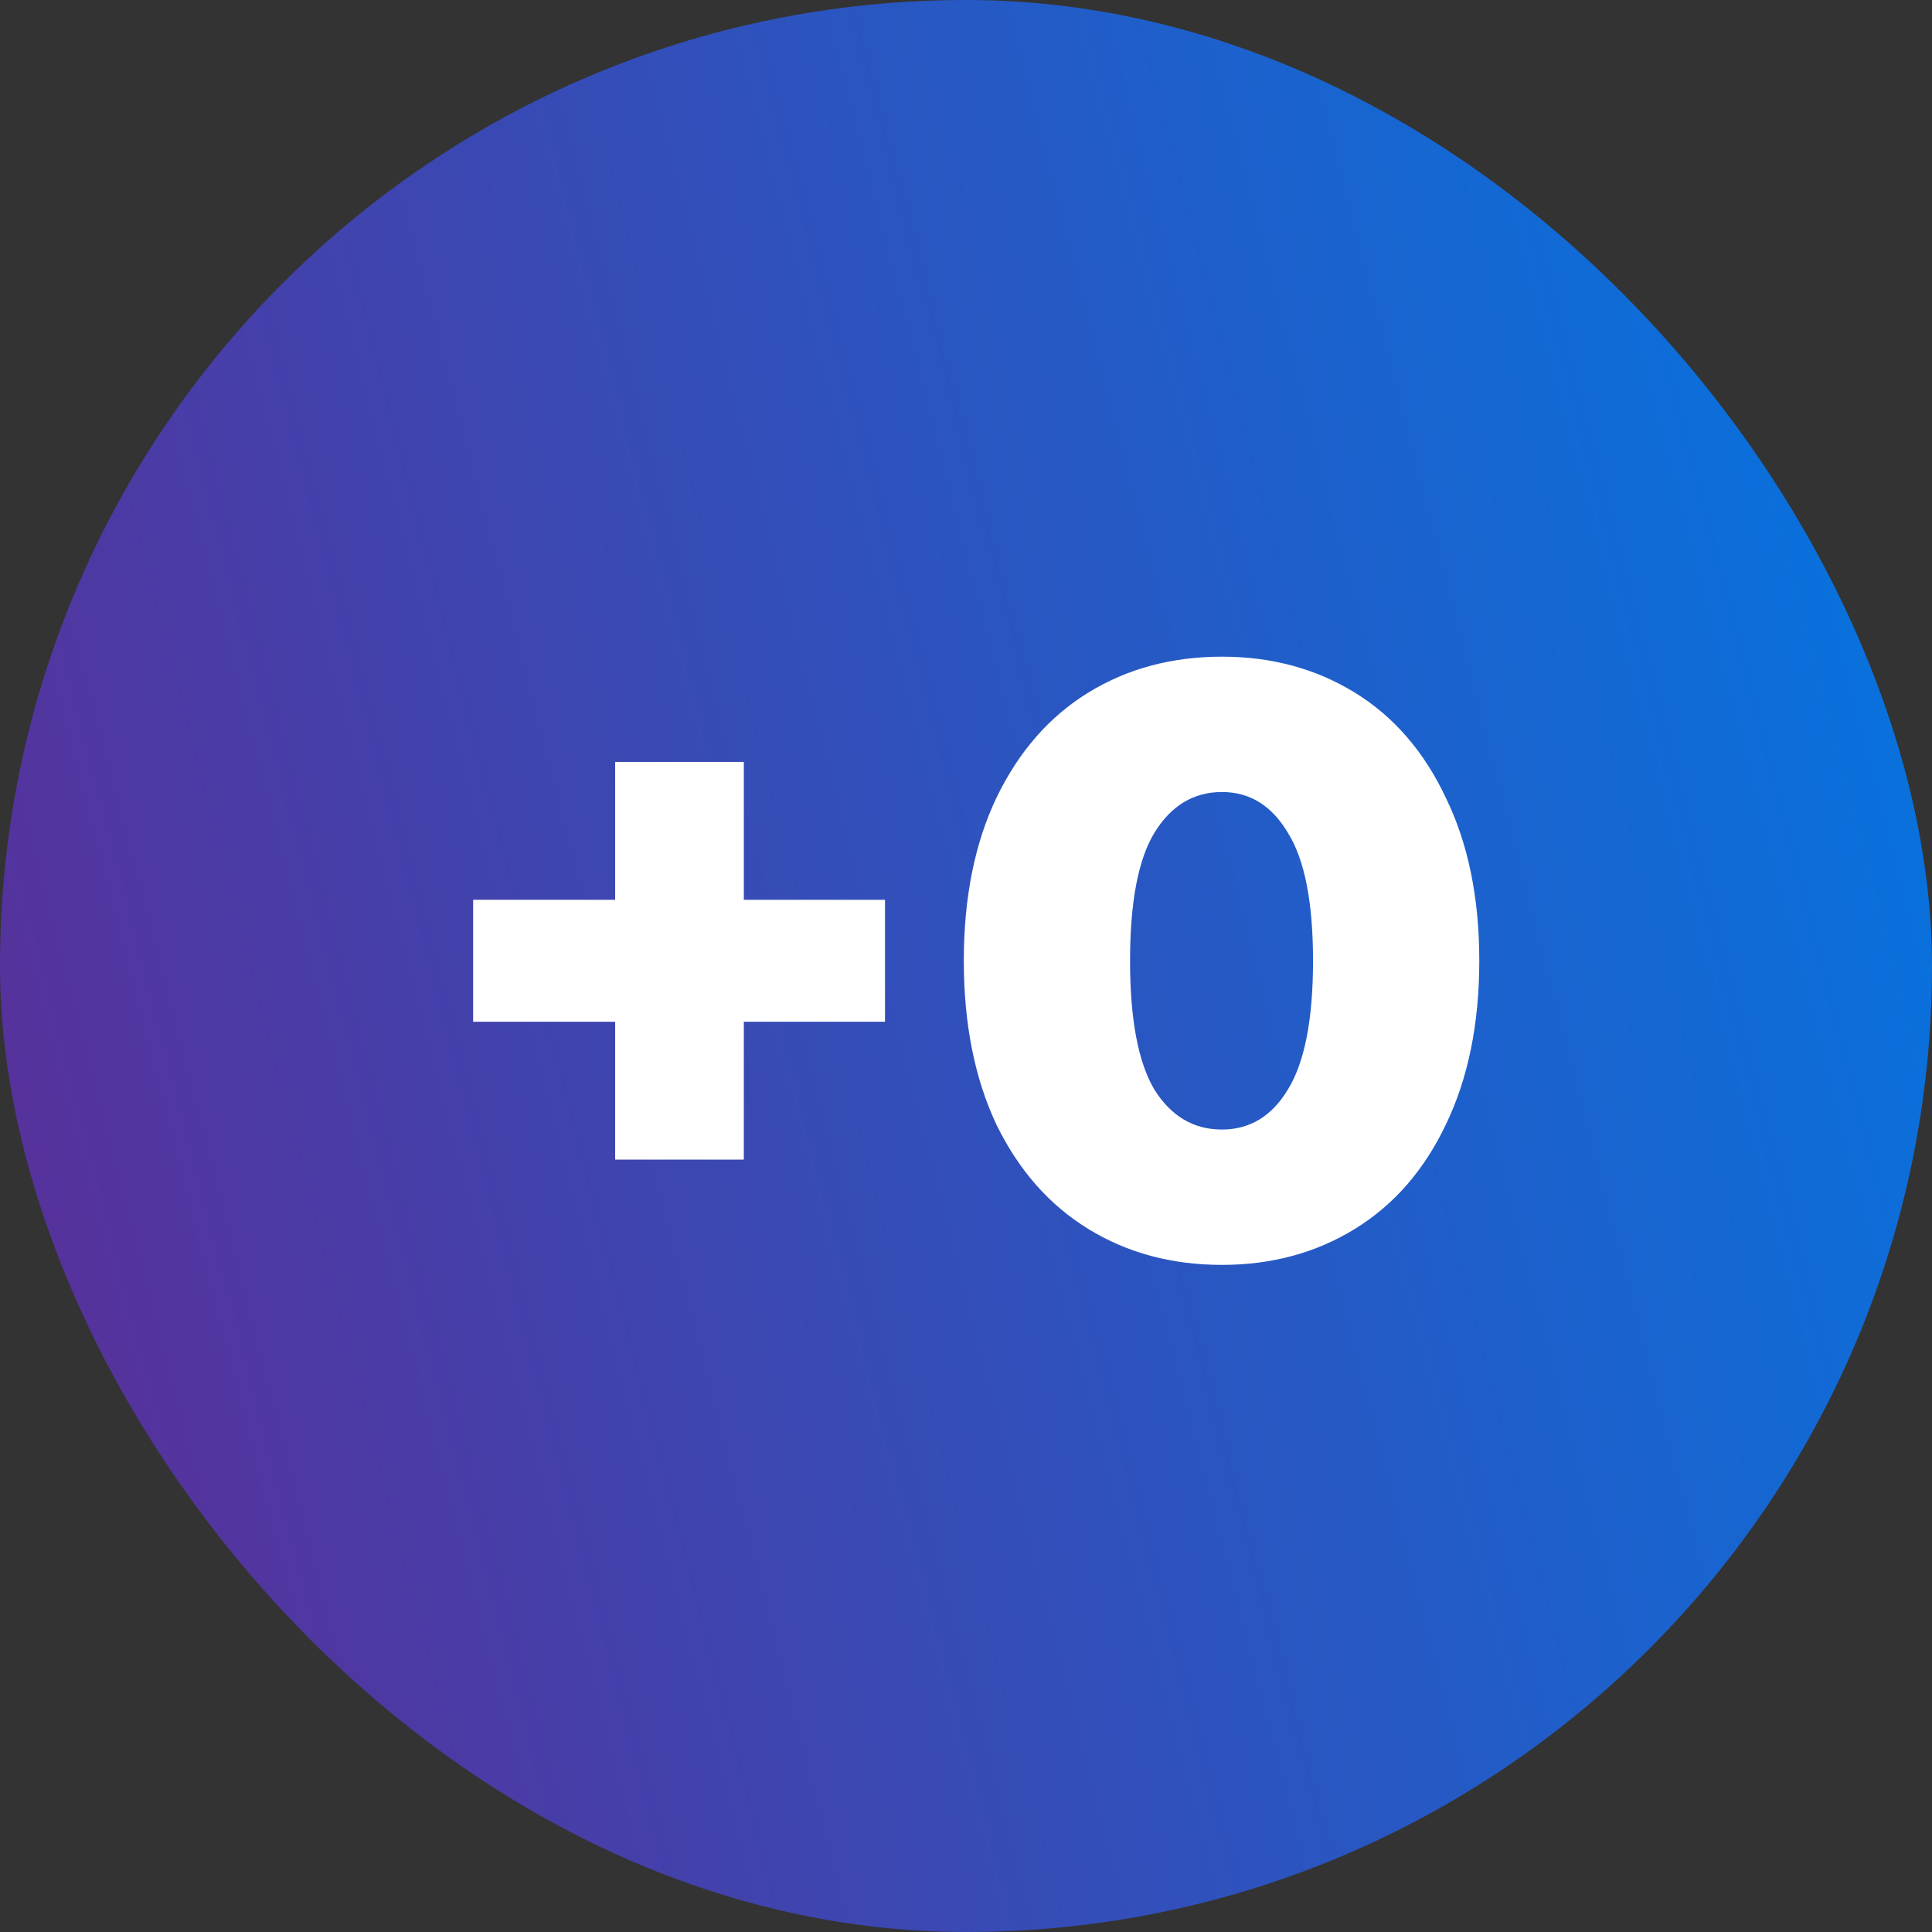 <?xml version="1.0" encoding="UTF-8"?> <svg xmlns="http://www.w3.org/2000/svg" width="37" height="37" viewBox="0 0 37 37" fill="none"><rect x="0" y="0" width="37" height="37" fill="#333333" stroke="none"/><rect width="37" height="37" rx="18.5" fill="url(#paint0_linear_3141_101)"></rect><path d="M16.949 19.568H14.245V22.208H11.781V19.568H9.061V17.232H11.781V14.592H14.245V17.232H16.949V19.568ZM23.402 24.224C22.442 24.224 21.589 23.995 20.842 23.536C20.095 23.077 19.509 22.411 19.082 21.536C18.666 20.651 18.458 19.605 18.458 18.4C18.458 17.195 18.666 16.155 19.082 15.28C19.509 14.395 20.095 13.723 20.842 13.264C21.589 12.805 22.442 12.576 23.402 12.576C24.351 12.576 25.199 12.805 25.946 13.264C26.693 13.723 27.274 14.395 27.69 15.28C28.117 16.155 28.33 17.195 28.33 18.4C28.33 19.605 28.117 20.651 27.69 21.536C27.274 22.411 26.693 23.077 25.946 23.536C25.199 23.995 24.351 24.224 23.402 24.224ZM23.402 21.632C23.935 21.632 24.357 21.376 24.666 20.864C24.986 20.341 25.146 19.52 25.146 18.4C25.146 17.28 24.986 16.464 24.666 15.952C24.357 15.429 23.935 15.168 23.402 15.168C22.858 15.168 22.426 15.429 22.106 15.952C21.797 16.464 21.642 17.28 21.642 18.4C21.642 19.52 21.797 20.341 22.106 20.864C22.426 21.376 22.858 21.632 23.402 21.632Z" fill="white"></path><defs><linearGradient id="paint0_linear_3141_101" x1="-4.47557e-07" y1="43" x2="42.96" y2="31.897" gradientUnits="userSpaceOnUse"><stop stop-color="#622892"></stop><stop offset="1" stop-color="#0574E0"></stop></linearGradient></defs></svg> 